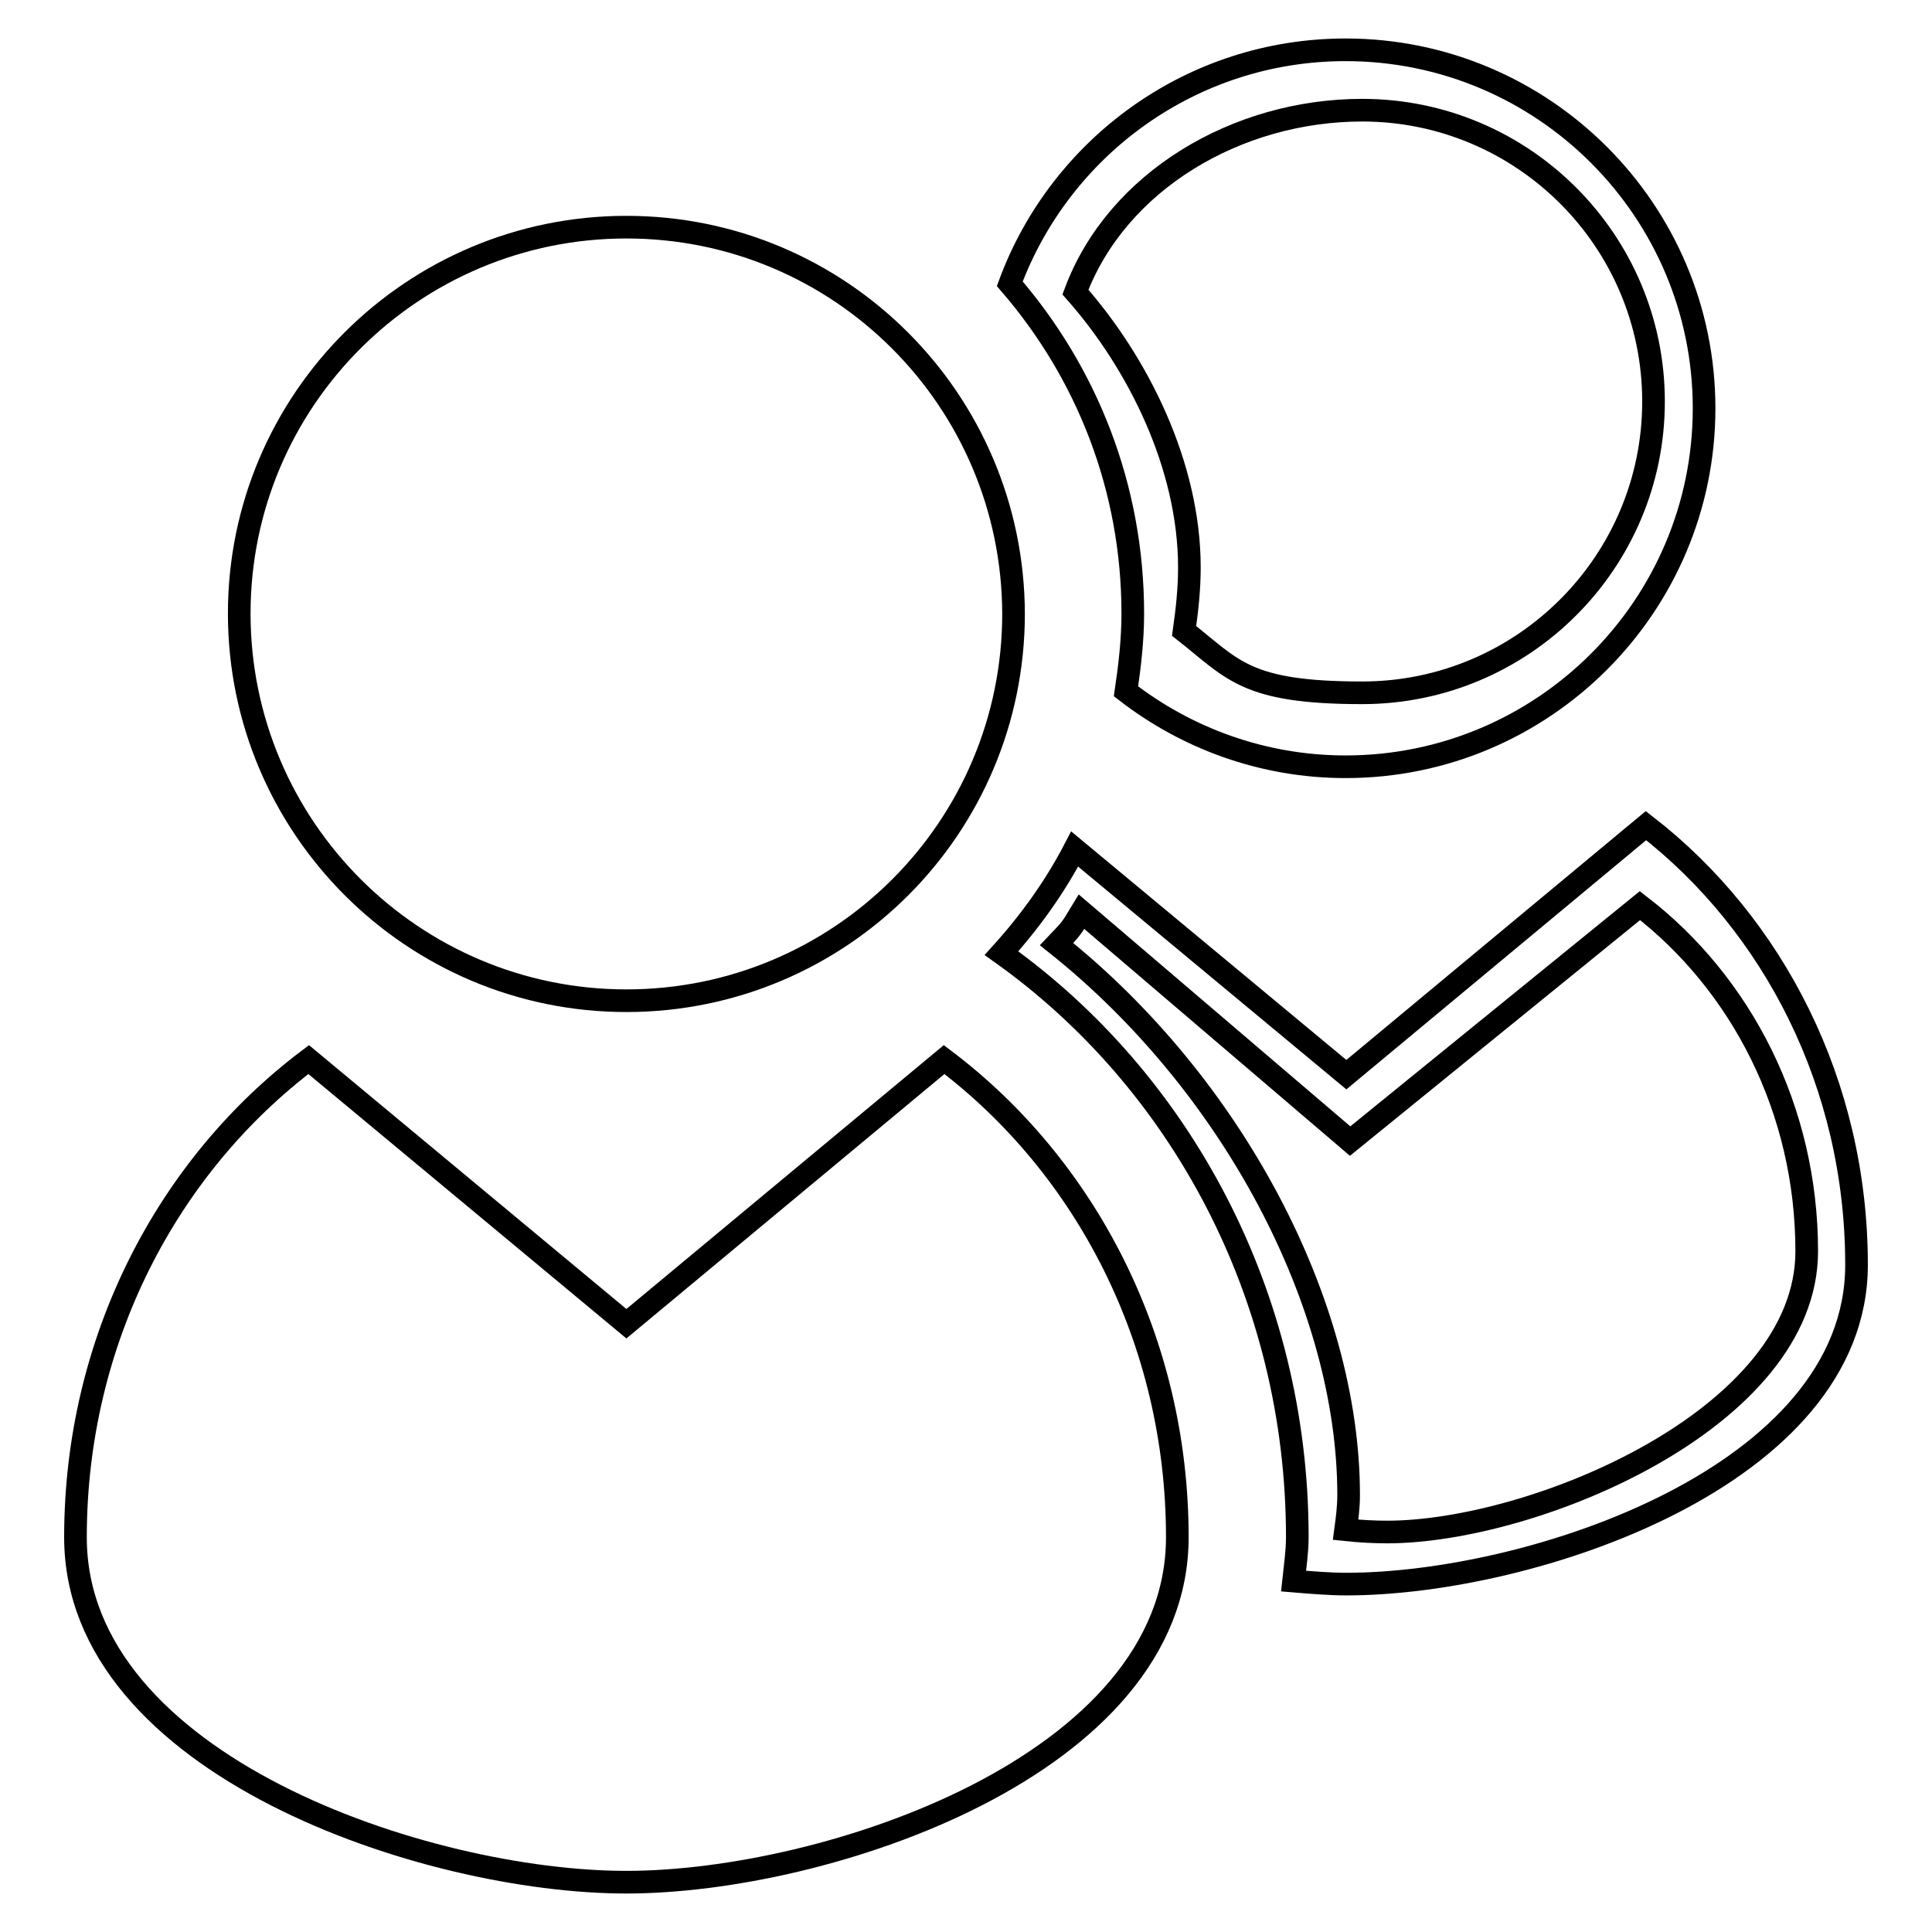<?xml version="1.0" encoding="utf-8"?>
<!-- Svg Vector Icons : http://www.onlinewebfonts.com/icon -->
<!DOCTYPE svg PUBLIC "-//W3C//DTD SVG 1.1//EN" "http://www.w3.org/Graphics/SVG/1.1/DTD/svg11.dtd">
<svg version="1.1" xmlns="http://www.w3.org/2000/svg" xmlns:xlink="http://www.w3.org/1999/xlink" x="0px" y="0px" viewBox="0 0 256 256" enable-background="new 0 0 256 256" xml:space="preserve">
<g><g><path stroke-width="3" fill-opacity="0" stroke="#000000"  d="M133.8,37.6c6.7-18.1,24.1-31,44.5-31c26.2,0,47.5,21.3,47.5,47.5c0,26.2-21.3,47.5-47.5,47.5c-11,0-21.1-3.8-29.1-10c0.5-3.4,0.9-6.8,0.9-10.3C150.1,64.6,144,49.4,133.8,37.6z M157.6,75.2c0,2.8-0.3,5.6-0.7,8.4c6.5,5.1,8.1,8.2,23.6,8.2c21.3,0,38.6-17.3,38.6-38.6s-17.3-38.6-38.6-38.6c-16.6,0-32.5,9.4-38,24.1C150.8,48.1,157.6,61.7,157.6,75.2z"/><path stroke-width="3" fill-opacity="0" stroke="#000000"  d="M156,203.7c0-26.1-12.2-49.2-30.9-63.3l-42.1,35l-42.1-35C22.2,154.5,10,177.6,10,203.7c0,30.2,46.5,45.7,73,45.7C109.5,249.4,156,233.9,156,203.7z"/><path stroke-width="3" fill-opacity="0" stroke="#000000"  d="M83,30.1c-28.3,0-51.3,22.9-51.3,51.2c0,28.3,23,51.3,51.3,51.3c28.3,0,51.3-22.9,51.3-51.3C134.2,53,111.3,30.1,83,30.1z"/><path stroke-width="3" fill-opacity="0" stroke="#000000"  d="M246,167.6c0,28-43.1,42.3-67.6,42.3c-2.2,0-4.6-0.2-7-0.4c0.2-1.9,0.5-3.9,0.5-5.8c0-32.2-15.6-60.6-39.2-77.4c3.8-4.2,7.1-8.8,9.7-13.8l36,29.9l39.7-33C235,122.5,246,143.7,246,167.6z M217.3,120l-38.4,31.2l-35.6-30.4c-1.4,2.3-1.2,2.1-3.3,4.3c23.2,18.5,38.7,47.6,38.7,73c0,1.6-0.2,3.1-0.4,4.6c1.9,0.2,3.8,0.3,5.5,0.3c19.4,0,55.6-15,55.6-37.2C239.4,147,230.7,130.3,217.3,120z"/></g></g>
</svg>